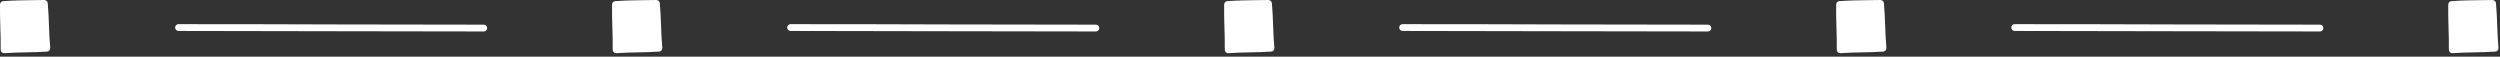 <svg xmlns="http://www.w3.org/2000/svg" width="441" height="10" viewBox="0 0 441 10" fill="none"><rect x="0" y="0" width="441" height="10" fill="#333333" stroke="none"/><g clip-path="url(#clip0_414_31)"><path d="M0.61 0.8C0.56 3.38 0.77 6.21 0.72 8.79C3.33 8.61 5.67 8.69 8.28 8.51C8.05 5.96 8.07 3.15 7.84 0.6C5.68 0.66 3.31 0.61 0.61 0.8Z" fill="white"></path><path d="M0.72 9.39C0.57 9.39 0.42 9.33 0.31 9.22C0.19 9.1 0.12 8.94 0.12 8.77C0.14 7.5 0.1 6.13 0.06 4.81C0.02 3.47 -0.02 2.09 -5.13676e-05 0.79C0.01 0.48 0.26 0.22 0.57 0.2C2.43 0.07 4.11 0.05 5.72 0.03C6.44 0.03 7.14 0.01 7.81 0C8.16 0.03 8.39 0.23 8.42 0.54C8.54 1.83 8.59 3.2 8.64 4.53C8.69 5.84 8.74 7.19 8.86 8.45C8.87 8.61 8.82 8.77 8.72 8.89C8.61 9.01 8.47 9.09 8.3 9.1C6.98 9.19 5.72 9.22 4.49 9.24C3.28 9.26 2.03 9.29 0.74 9.38C0.73 9.38 0.71 9.38 0.7 9.38L0.72 9.39ZM1.2 1.36C1.2 2.47 1.23 3.64 1.26 4.77C1.29 5.89 1.33 7.04 1.32 8.14C2.41 8.08 3.46 8.06 4.48 8.04C5.5 8.02 6.55 8 7.62 7.94C7.54 6.83 7.49 5.69 7.45 4.57C7.41 3.45 7.36 2.3 7.28 1.2C6.78 1.2 6.26 1.22 5.73 1.22C4.29 1.24 2.81 1.25 1.19 1.35L1.2 1.36Z" fill="white"></path><path d="M85.34 5.55C76.54 5.55 68.09 5.53 59.48 5.51C50.53 5.49 41.4 5.46 31.49 5.46C31.16 5.46 30.89 5.19 30.89 4.86C30.89 4.53 31.16 4.26 31.49 4.26C41.39 4.26 50.53 4.28 59.48 4.31C68.09 4.33 76.53 4.35 85.34 4.35C85.67 4.35 85.94 4.62 85.94 4.95C85.94 5.28 85.67 5.55 85.34 5.55Z" fill="white"></path><path d="M108.57 0.8C108.52 3.38 108.73 6.21 108.68 8.79C111.29 8.61 113.63 8.69 116.24 8.51C116.01 5.96 116.03 3.15 115.8 0.6C113.64 0.66 111.27 0.61 108.57 0.8Z" fill="white"></path><path d="M108.68 9.39C108.53 9.39 108.38 9.33 108.27 9.22C108.15 9.1 108.08 8.94 108.08 8.77C108.1 7.5 108.06 6.13 108.02 4.81C107.98 3.47 107.94 2.09 107.97 0.79C107.97 0.48 108.22 0.22 108.53 0.2C110.4 0.07 112.07 0.05 113.69 0.03C114.41 0.03 115.11 0.01 115.78 0C116.09 0.03 116.36 0.23 116.39 0.54C116.51 1.83 116.56 3.2 116.61 4.53C116.66 5.84 116.71 7.19 116.83 8.45C116.84 8.61 116.79 8.77 116.69 8.89C116.58 9.01 116.44 9.09 116.27 9.1C114.95 9.19 113.69 9.22 112.46 9.24C111.25 9.26 110 9.29 108.71 9.38C108.7 9.38 108.68 9.38 108.67 9.38L108.68 9.39ZM109.17 1.36C109.17 2.47 109.2 3.64 109.23 4.77C109.26 5.89 109.3 7.04 109.29 8.14C110.38 8.08 111.43 8.06 112.45 8.04C113.47 8.02 114.52 8 115.59 7.94C115.51 6.83 115.46 5.69 115.42 4.57C115.38 3.45 115.33 2.3 115.25 1.2C114.75 1.2 114.23 1.22 113.7 1.22C112.26 1.24 110.78 1.25 109.16 1.35L109.17 1.36Z" fill="white"></path><path d="M193.31 5.55C184.51 5.55 176.06 5.53 167.45 5.51C158.5 5.49 149.37 5.46 139.46 5.46C139.13 5.46 138.86 5.19 138.86 4.86C138.86 4.53 139.13 4.26 139.46 4.26C149.36 4.26 158.5 4.28 167.45 4.31C176.06 4.33 184.5 4.35 193.31 4.35C193.64 4.35 193.91 4.62 193.91 4.95C193.91 5.28 193.64 5.55 193.31 5.55Z" fill="white"></path><path d="M216.54 0.8C216.49 3.38 216.7 6.21 216.65 8.79C219.26 8.61 221.6 8.69 224.21 8.51C223.98 5.96 224 3.15 223.77 0.6C221.61 0.66 219.24 0.61 216.54 0.8Z" fill="white"></path><path d="M216.65 9.39C216.5 9.39 216.35 9.33 216.24 9.22C216.12 9.1 216.05 8.94 216.05 8.77C216.07 7.5 216.03 6.13 215.99 4.81C215.95 3.47 215.91 2.09 215.94 0.79C215.94 0.48 216.19 0.22 216.5 0.2C218.37 0.07 220.04 0.05 221.66 0.03C222.38 0.03 223.08 0.01 223.75 0C224.07 0.03 224.33 0.23 224.36 0.54C224.48 1.83 224.53 3.2 224.58 4.53C224.63 5.84 224.68 7.19 224.8 8.45C224.81 8.61 224.76 8.77 224.66 8.89C224.55 9.01 224.41 9.09 224.24 9.1C222.92 9.19 221.66 9.22 220.43 9.24C219.22 9.26 217.97 9.29 216.68 9.38C216.67 9.38 216.65 9.38 216.64 9.38L216.65 9.39ZM217.13 1.36C217.13 2.47 217.16 3.64 217.19 4.77C217.22 5.89 217.26 7.04 217.25 8.14C218.34 8.08 219.39 8.06 220.41 8.04C221.43 8.02 222.48 8 223.55 7.94C223.47 6.83 223.42 5.69 223.38 4.57C223.34 3.45 223.29 2.3 223.21 1.2C222.71 1.2 222.19 1.22 221.66 1.22C220.22 1.24 218.74 1.25 217.12 1.35L217.13 1.36Z" fill="white"></path><path d="M301.27 5.55C292.47 5.55 284.02 5.53 275.41 5.51C266.46 5.49 257.33 5.46 247.42 5.46C247.09 5.46 246.82 5.19 246.82 4.86C246.82 4.53 247.09 4.26 247.42 4.26C257.32 4.26 266.46 4.28 275.41 4.31C284.02 4.33 292.46 4.35 301.27 4.35C301.6 4.35 301.87 4.62 301.87 4.95C301.87 5.28 301.6 5.55 301.27 5.55Z" fill="white"></path><path d="M324.5 0.8C324.45 3.38 324.66 6.21 324.61 8.79C327.22 8.61 329.56 8.69 332.17 8.51C331.94 5.96 331.96 3.15 331.73 0.6C329.57 0.66 327.2 0.61 324.5 0.8Z" fill="white"></path><path d="M324.61 9.39C324.46 9.39 324.31 9.33 324.2 9.22C324.08 9.1 324.01 8.94 324.01 8.77C324.03 7.5 323.99 6.13 323.95 4.81C323.91 3.47 323.87 2.09 323.9 0.79C323.9 0.48 324.15 0.22 324.46 0.2C326.33 0.07 328 0.05 329.62 0.03C330.34 0.03 331.04 0.01 331.71 0C332.05 0.03 332.29 0.23 332.32 0.54C332.44 1.83 332.49 3.2 332.54 4.53C332.59 5.84 332.64 7.19 332.76 8.45C332.77 8.61 332.72 8.77 332.62 8.89C332.51 9.01 332.37 9.09 332.2 9.1C330.88 9.19 329.62 9.22 328.39 9.24C327.18 9.26 325.93 9.29 324.64 9.38C324.63 9.38 324.61 9.38 324.6 9.38L324.61 9.39ZM325.09 1.36C325.09 2.47 325.12 3.64 325.15 4.77C325.18 5.89 325.22 7.04 325.21 8.14C326.3 8.08 327.35 8.06 328.37 8.04C329.39 8.02 330.44 8 331.51 7.94C331.43 6.83 331.38 5.69 331.34 4.57C331.3 3.45 331.25 2.3 331.17 1.2C330.67 1.2 330.15 1.22 329.62 1.22C328.18 1.24 326.7 1.25 325.08 1.35L325.09 1.36Z" fill="white"></path><path d="M409.24 5.55C400.44 5.55 391.99 5.53 383.38 5.51C374.43 5.49 365.3 5.46 355.39 5.46C355.06 5.46 354.79 5.19 354.79 4.86C354.79 4.53 355.06 4.26 355.39 4.26C365.29 4.26 374.43 4.28 383.38 4.31C391.99 4.33 400.43 4.35 409.24 4.35C409.57 4.35 409.84 4.62 409.84 4.95C409.84 5.28 409.57 5.55 409.24 5.55Z" fill="white"></path><path d="M432.47 0.8C432.42 3.38 432.63 6.21 432.58 8.79C435.19 8.61 437.53 8.69 440.14 8.51C439.91 5.96 439.93 3.15 439.7 0.6C437.54 0.66 435.17 0.61 432.47 0.8Z" fill="white"></path><path d="M432.58 9.39C432.43 9.39 432.28 9.33 432.17 9.22C432.05 9.1 431.98 8.94 431.98 8.77C432 7.5 431.96 6.13 431.92 4.81C431.88 3.47 431.84 2.09 431.87 0.79C431.87 0.48 432.12 0.22 432.43 0.2C434.3 0.07 435.97 0.05 437.59 0.03C438.31 0.03 439.01 0.01 439.68 0C439.98 0.03 440.26 0.23 440.29 0.54C440.41 1.83 440.46 3.2 440.51 4.53C440.56 5.84 440.61 7.19 440.73 8.45C440.74 8.61 440.69 8.77 440.59 8.89C440.48 9.01 440.34 9.09 440.17 9.1C438.85 9.19 437.59 9.22 436.36 9.24C435.15 9.26 433.9 9.29 432.61 9.38C432.6 9.38 432.58 9.38 432.57 9.38L432.58 9.39ZM433.06 1.36C433.06 2.47 433.09 3.64 433.12 4.77C433.15 5.89 433.19 7.04 433.18 8.14C434.27 8.08 435.32 8.06 436.34 8.04C437.36 8.02 438.41 8 439.48 7.94C439.4 6.83 439.35 5.69 439.31 4.57C439.27 3.45 439.22 2.3 439.14 1.2C438.64 1.2 438.12 1.22 437.59 1.22C436.15 1.24 434.67 1.25 433.05 1.35L433.06 1.36Z" fill="white"></path></g><defs><clipPath id="clip0_414_31"><rect width="440.73" height="9.39" fill="white"></rect></clipPath></defs></svg>